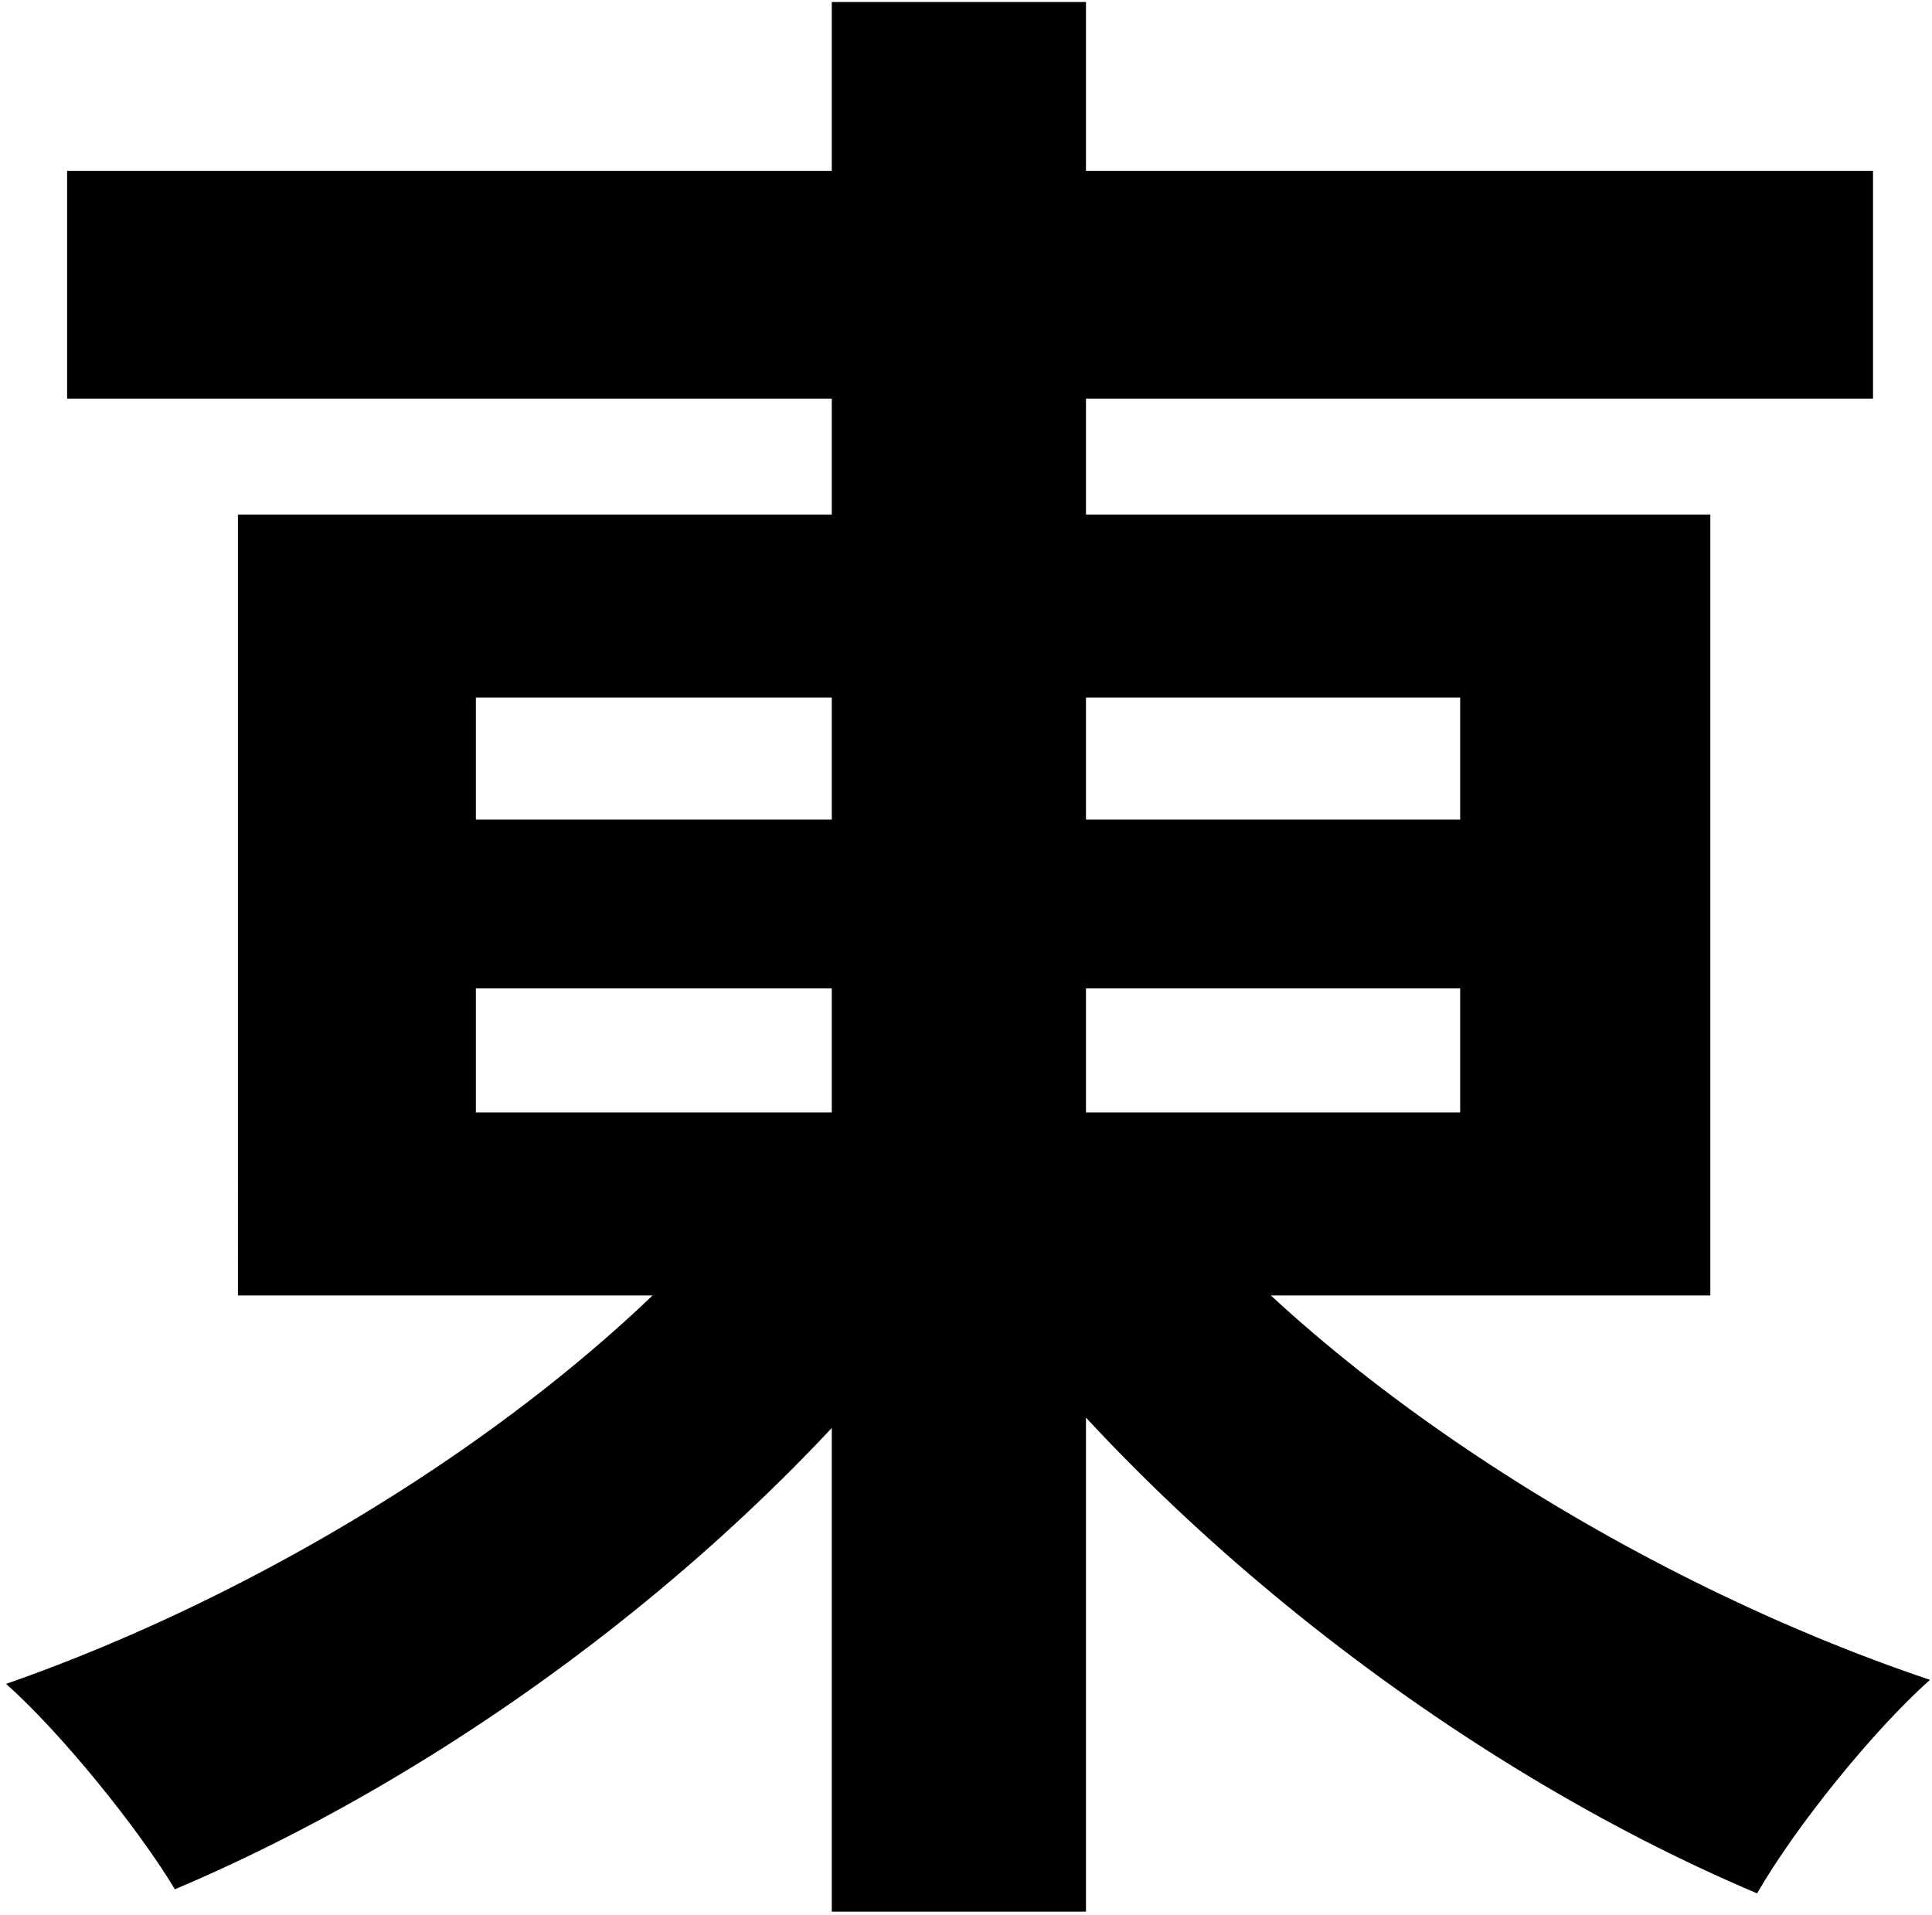 <svg xmlns="http://www.w3.org/2000/svg" width="114" height="113" fill="none" viewBox="0 0 114 113"><path fill="#000" d="M3.96 10.08h106.56v13.44H3.96zM49.08.12h15V112.8h-15zm-3.6 68.52L57.6 73.8c-11.04 15.84-29.16 30-47.28 37.68-2.16-3.6-6.72-9.24-9.96-12.12 17.52-6.12 35.76-18.12 45.12-30.72m22.68.48c9.6 12.24 28.2 24.12 45.72 30-3.36 3-7.92 8.64-10.2 12.6-17.88-7.56-36.12-21.84-47.28-37.44zm-40.08-10.8v7.32h58.08v-7.32zm0-17.16v7.2h58.08v-7.2zm-14.04-10.8h86.88v46.08H14.04z"/></svg>